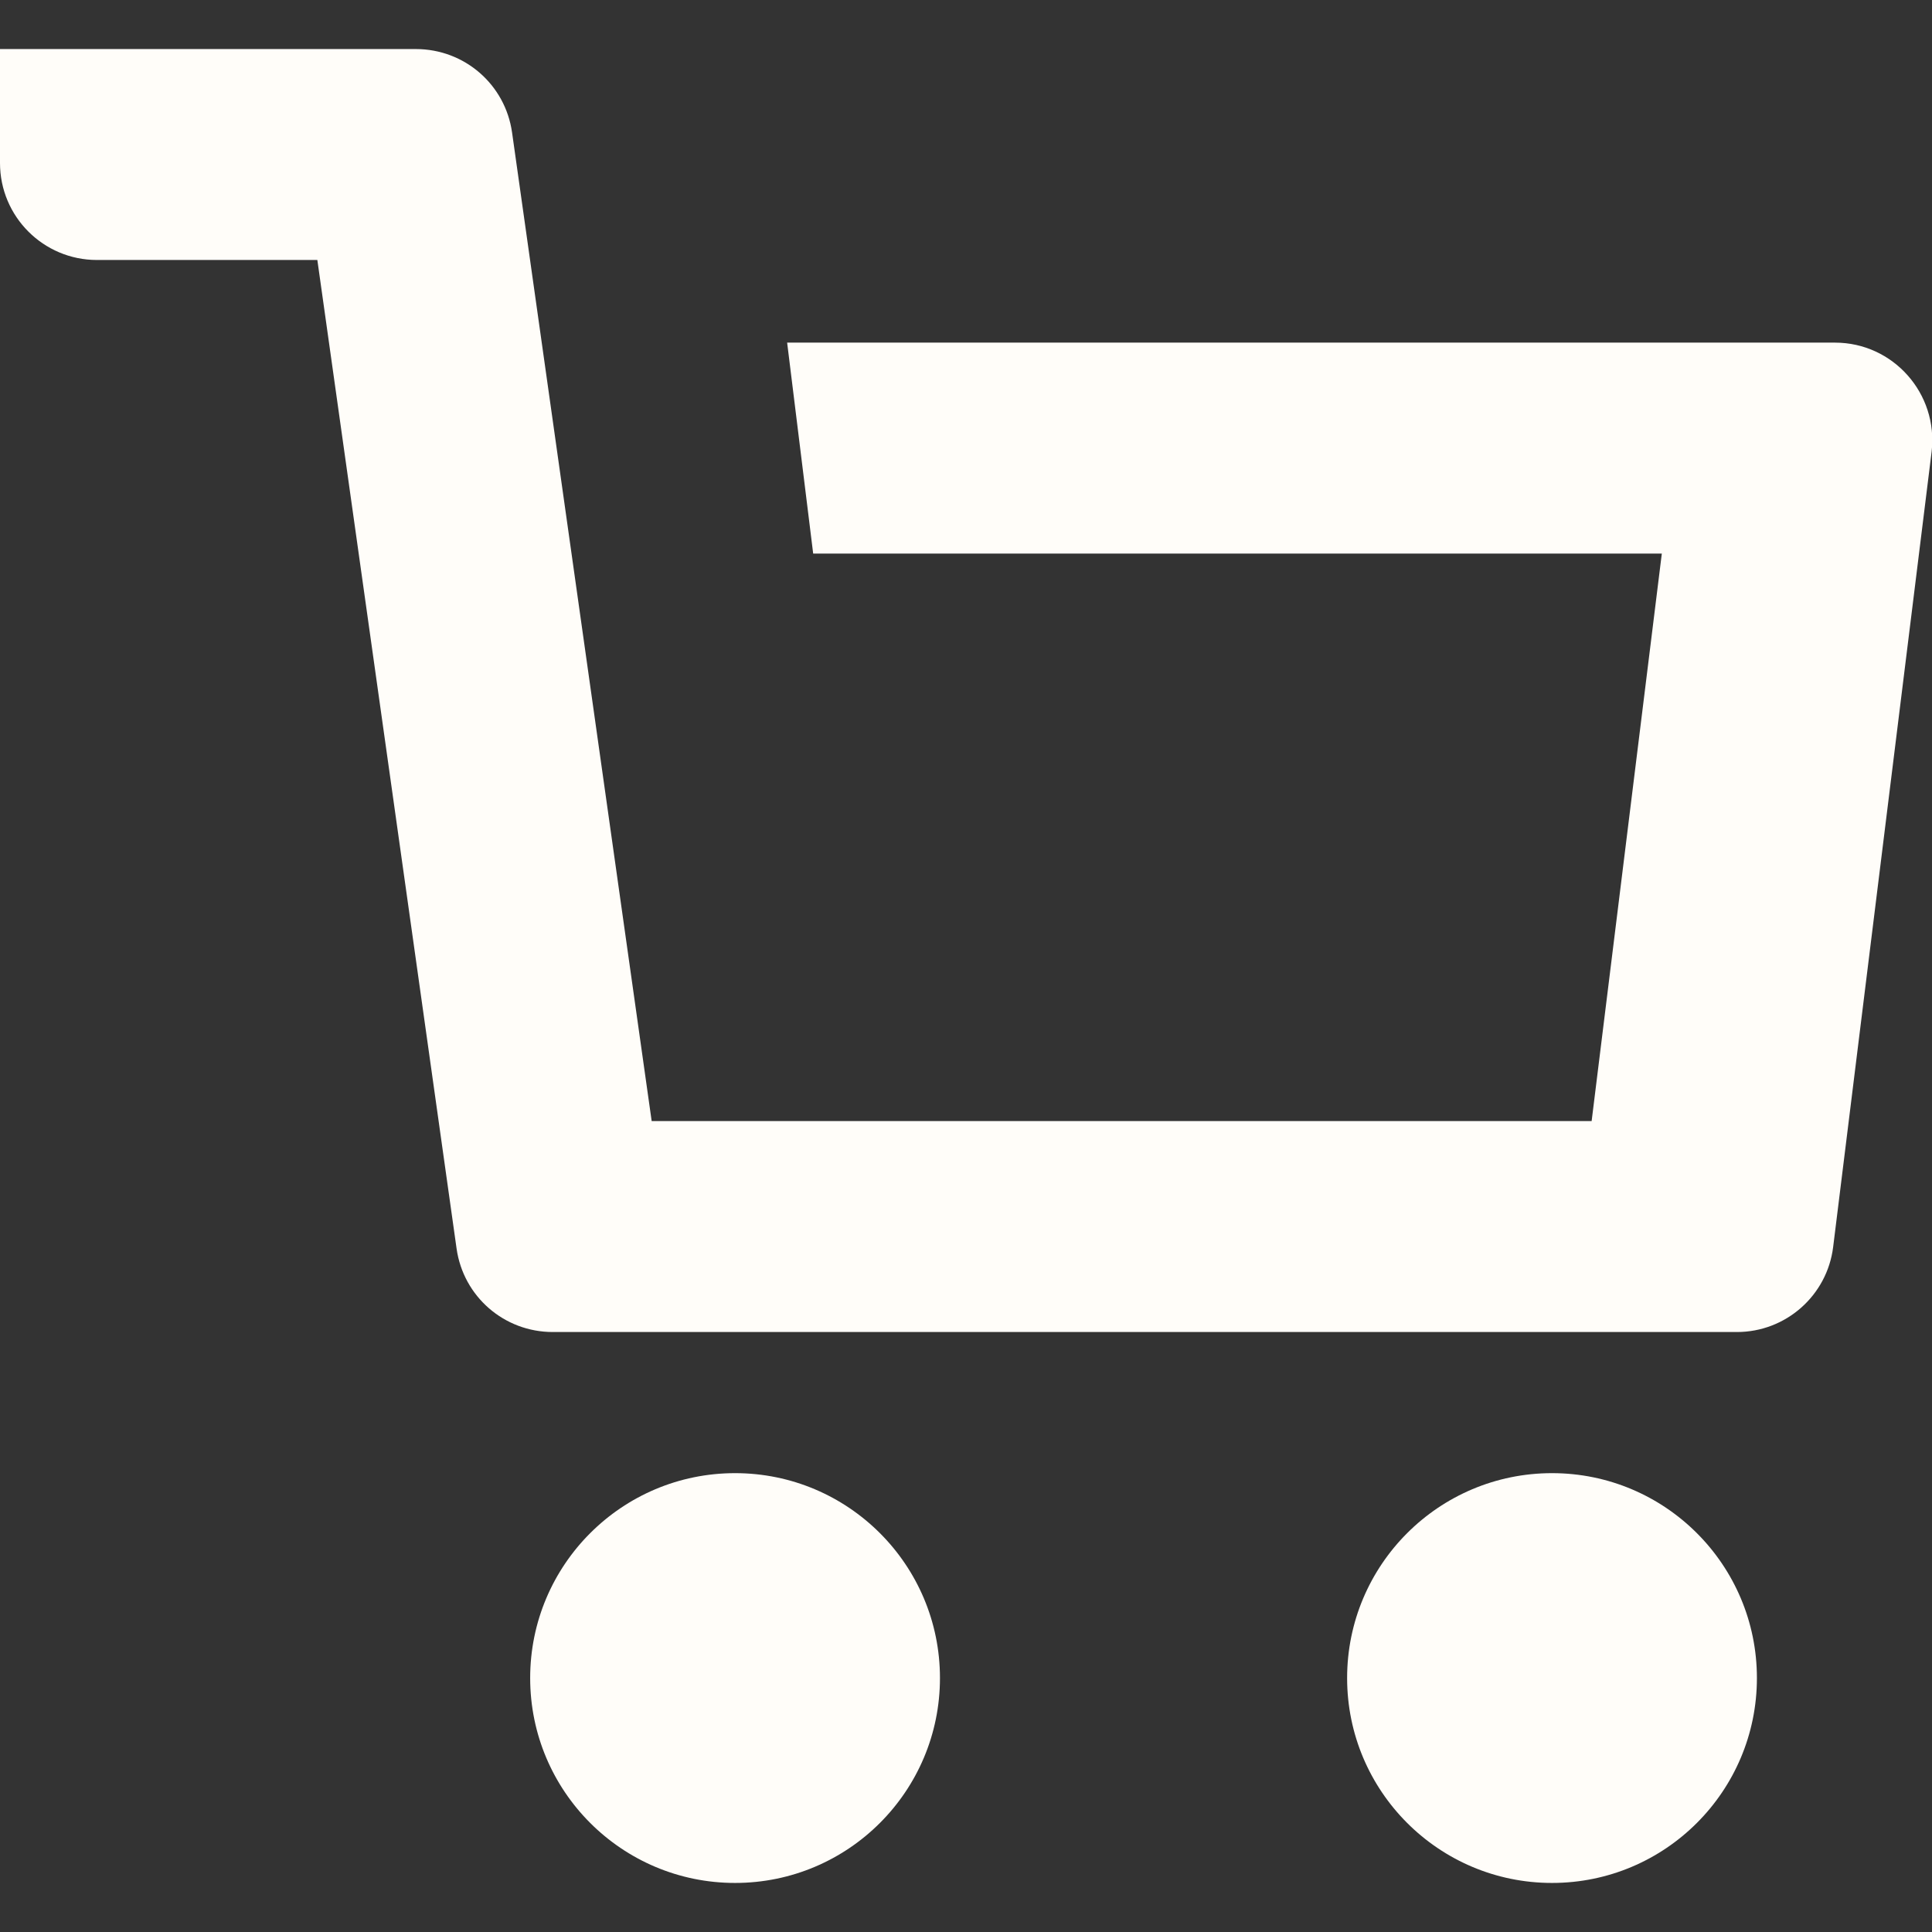 <?xml version="1.0" encoding="utf-8"?>
<!-- Generator: Adobe Illustrator 27.2.0, SVG Export Plug-In . SVG Version: 6.00 Build 0)  -->
<svg version="1.1" id="_x31_0" xmlns="http://www.w3.org/2000/svg" xmlns:xlink="http://www.w3.org/1999/xlink" x="0px" y="0px"
	 viewBox="0 0 512 512" style="enable-background:new 0 0 512 512;" xml:space="preserve">
<rect x="0" y="0" width="512" height="512" fill="#333333" stroke="none"/>
<style type="text/css">
	.st0{fill:#FFFDF9;}
</style>
<g>
	<path class="st0" d="M486.3,90.8H208.6l6.9,55.9h224.9l-18.6,150.4l-249.1,0L135.7,35.1c-1.8-12.7-12.6-22.1-25.5-22.1H0v30.2
		c0,14.2,11.5,25.7,25.7,25.7h58.4L121,330.9c1.8,12.7,12.6,22.1,25.5,22.1l313.8,0c13,0,23.9-9.7,25.5-22.5l26.1-210.8
		C513.7,104.3,501.7,90.8,486.3,90.8z"/>
	<circle class="st0" cx="194.8" cy="444.7" r="54.3"/>
	<circle class="st0" cx="411.3" cy="444.7" r="54.3"/>
</g>
</svg>
